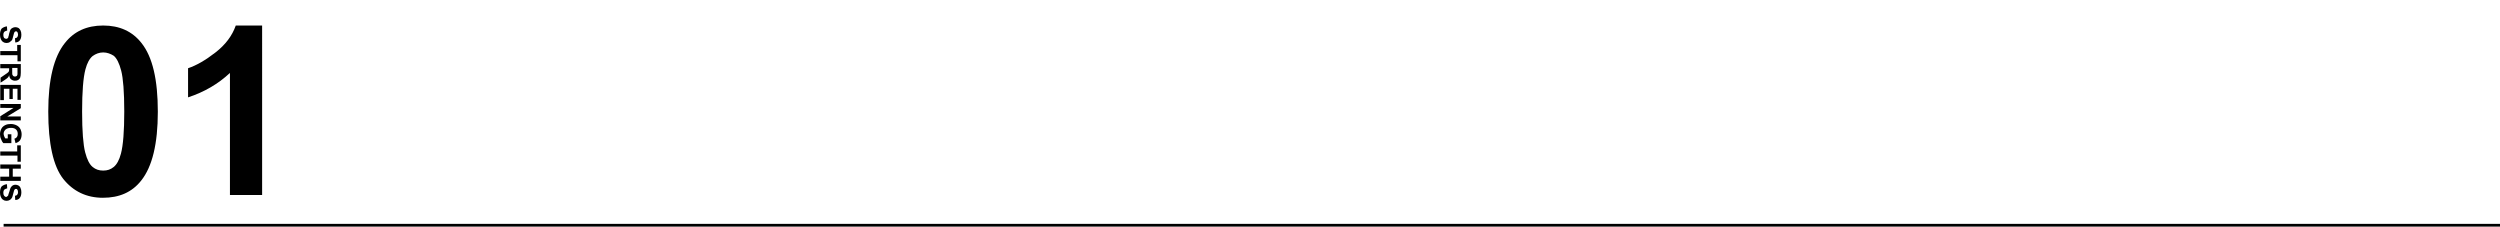 <?xml version="1.0" encoding="utf-8"?>
<!-- Generator: Adobe Illustrator 26.5.3, SVG Export Plug-In . SVG Version: 6.00 Build 0)  -->
<svg version="1.1" id="a" xmlns="http://www.w3.org/2000/svg" xmlns:xlink="http://www.w3.org/1999/xlink" x="0px" y="0px"
	 viewBox="0 0 901.3 81.7" style="enable-background:new 0 0 901.3 81.7;" xml:space="preserve">
<style type="text/css">
	.st0{fill:none;stroke:#000000;stroke-miterlimit:10;}
</style>
<line class="st0" x1="1.3" y1="81.2" x2="901.3" y2="81.2"/>
<g>
	<g>
		<path d="M2.5,9.5l0.1,1.5c-0.5,0.1-0.8,0.3-1.1,0.5c-0.2,0.3-0.3,0.6-0.3,1.1c0,0.5,0.1,0.8,0.3,1.1C1.8,13.9,2,14,2.3,14
			c0.2,0,0.3-0.1,0.4-0.2C2.9,13.8,3,13.6,3,13.3c0.1-0.2,0.2-0.6,0.3-1.2c0.2-0.8,0.4-1.4,0.7-1.7C4.5,10,5,9.8,5.6,9.8
			c0.4,0,0.7,0.1,1.1,0.3C7,10.3,7.2,10.6,7.4,11c0.2,0.4,0.3,0.9,0.3,1.5c0,0.9-0.2,1.6-0.6,2.1c-0.4,0.5-1,0.7-1.6,0.7l-0.1-1.5
			c0.4-0.1,0.7-0.2,0.8-0.4c0.2-0.2,0.3-0.5,0.3-0.9c0-0.4-0.1-0.8-0.3-1c-0.1-0.2-0.3-0.2-0.5-0.2c-0.2,0-0.3,0.1-0.4,0.2
			c-0.2,0.2-0.3,0.6-0.5,1.4c-0.2,0.7-0.3,1.3-0.5,1.6C4,14.7,3.8,15,3.5,15.2c-0.3,0.2-0.7,0.3-1.2,0.3c-0.4,0-0.8-0.1-1.2-0.4
			c-0.4-0.2-0.6-0.6-0.8-1c-0.2-0.4-0.3-1-0.3-1.6c0-0.9,0.2-1.7,0.6-2.2C1.1,9.9,1.7,9.6,2.5,9.5z"/>
		<path d="M0.1,18.4h6.1v-2.2h1.3v5.9H6.3v-2.2H0.1V18.4z"/>
		<path d="M0.1,23.1h7.4v3.1c0,0.8-0.1,1.4-0.2,1.7c-0.1,0.4-0.4,0.6-0.7,0.9c-0.3,0.2-0.7,0.3-1.2,0.3c-0.6,0-1-0.2-1.4-0.5
			c-0.4-0.3-0.6-0.8-0.7-1.5C3.2,27.5,3,27.8,2.8,28c-0.2,0.2-0.6,0.5-1.2,0.9l-1.4,0.9V28l1.6-1.1c0.6-0.4,0.9-0.6,1.1-0.8
			c0.1-0.1,0.3-0.3,0.3-0.4c0.1-0.2,0.1-0.4,0.1-0.8v-0.3H0.1V23.1z M4.4,24.6v1.1c0,0.7,0,1.2,0.1,1.3c0.1,0.2,0.2,0.3,0.3,0.4
			c0.1,0.1,0.3,0.2,0.6,0.2c0.2,0,0.5-0.1,0.6-0.2c0.2-0.1,0.2-0.3,0.3-0.6c0-0.1,0-0.5,0-1.1v-1.2H4.4z"/>
		<path d="M0.1,30.6h7.4V36H6.3v-4H4.6v3.7H3.4V32h-2v4.1H0.1V30.6z"/>
		<path d="M0.1,37.5h7.4v1.5l-4.9,3h4.9v1.4H0.1v-1.5l4.8-3H0.1V37.5z"/>
		<path d="M2.9,48.4h1.2v3.2H1.2c-0.3-0.3-0.6-0.8-0.8-1.4C0.1,49.6,0,49,0,48.4c0-0.8,0.2-1.4,0.5-2c0.3-0.6,0.8-1,1.4-1.3
			c0.6-0.3,1.3-0.4,2-0.4c0.8,0,1.5,0.2,2.1,0.5c0.6,0.3,1.1,0.8,1.4,1.4c0.2,0.5,0.4,1.1,0.4,1.8c0,0.9-0.2,1.6-0.6,2.2
			c-0.4,0.5-0.9,0.8-1.6,1L5.2,50c0.4-0.1,0.7-0.3,0.9-0.6c0.2-0.3,0.3-0.6,0.3-1.1c0-0.7-0.2-1.2-0.6-1.6c-0.4-0.4-1-0.6-1.8-0.6
			c-0.9,0-1.5,0.2-2,0.6c-0.4,0.4-0.7,0.9-0.7,1.5c0,0.3,0.1,0.6,0.2,0.9c0.1,0.3,0.3,0.6,0.4,0.8h0.9V48.4z"/>
		<path d="M0.1,54.6h6.1v-2.2h1.3v5.9H6.3v-2.2H0.1V54.6z"/>
		<path d="M0.1,59.3h7.4v1.5H4.6v2.9h2.9v1.5H0.1v-1.5h3.2v-2.9H0.1V59.3z"/>
		<path d="M2.5,66.4l0.1,1.5c-0.5,0.1-0.8,0.3-1.1,0.5c-0.2,0.3-0.3,0.6-0.3,1.1c0,0.5,0.1,0.8,0.3,1.1c0.2,0.2,0.4,0.4,0.7,0.4
			c0.2,0,0.3-0.1,0.4-0.2C2.9,70.6,3,70.5,3,70.2C3.1,70,3.2,69.6,3.4,69c0.2-0.8,0.4-1.4,0.7-1.7c0.4-0.5,0.9-0.7,1.5-0.7
			c0.4,0,0.7,0.1,1.1,0.3c0.3,0.2,0.6,0.5,0.7,0.9c0.2,0.4,0.3,0.9,0.3,1.5c0,0.9-0.2,1.6-0.6,2.1c-0.4,0.5-1,0.7-1.6,0.7l-0.1-1.5
			c0.4-0.1,0.7-0.2,0.8-0.4c0.2-0.2,0.3-0.5,0.3-0.9c0-0.4-0.1-0.8-0.3-1c-0.1-0.2-0.3-0.2-0.5-0.2c-0.2,0-0.3,0.1-0.4,0.2
			c-0.2,0.2-0.3,0.6-0.5,1.4c-0.2,0.7-0.3,1.3-0.5,1.6c-0.2,0.3-0.4,0.6-0.8,0.8c-0.3,0.2-0.7,0.3-1.2,0.3c-0.4,0-0.8-0.1-1.2-0.4
			c-0.4-0.2-0.6-0.6-0.8-1c-0.2-0.4-0.3-1-0.3-1.6c0-0.9,0.2-1.7,0.6-2.2C1.1,66.8,1.7,66.5,2.5,66.4z"/>
	</g>
	<g>
		<g>
			<path d="M37.2,9.2c5.9,0,10.5,2.1,13.8,6.3c4,5,5.9,13.2,5.9,24.8c0,11.5-2,19.8-6,24.8c-3.3,4.2-7.9,6.2-13.8,6.2
				c-5.9,0-10.7-2.3-14.3-6.8c-3.6-4.6-5.4-12.7-5.4-24.3c0-11.5,2-19.7,6-24.7C26.7,11.3,31.3,9.2,37.2,9.2z M37.2,18.9
				c-1.4,0-2.7,0.5-3.8,1.3c-1.1,0.9-2,2.5-2.6,4.8c-0.8,3-1.2,8.1-1.2,15.2s0.4,12,1.1,14.7c0.7,2.7,1.6,4.4,2.7,5.3
				c1.1,0.9,2.3,1.3,3.8,1.3s2.7-0.4,3.8-1.3c1.1-0.9,2-2.5,2.6-4.8c0.8-3,1.2-8.1,1.2-15.2s-0.4-12-1.1-14.7
				c-0.7-2.7-1.6-4.5-2.7-5.4C39.9,19.4,38.6,18.9,37.2,18.9z"/>
			<path d="M94.6,70.3H82.9v-44c-4.3,4-9.3,6.9-15.1,8.8V24.6c3-1,6.3-2.9,9.9-5.7c3.6-2.8,6-6,7.3-9.7h9.5V70.3z"/>
		</g>
	</g>
</g>
</svg>
